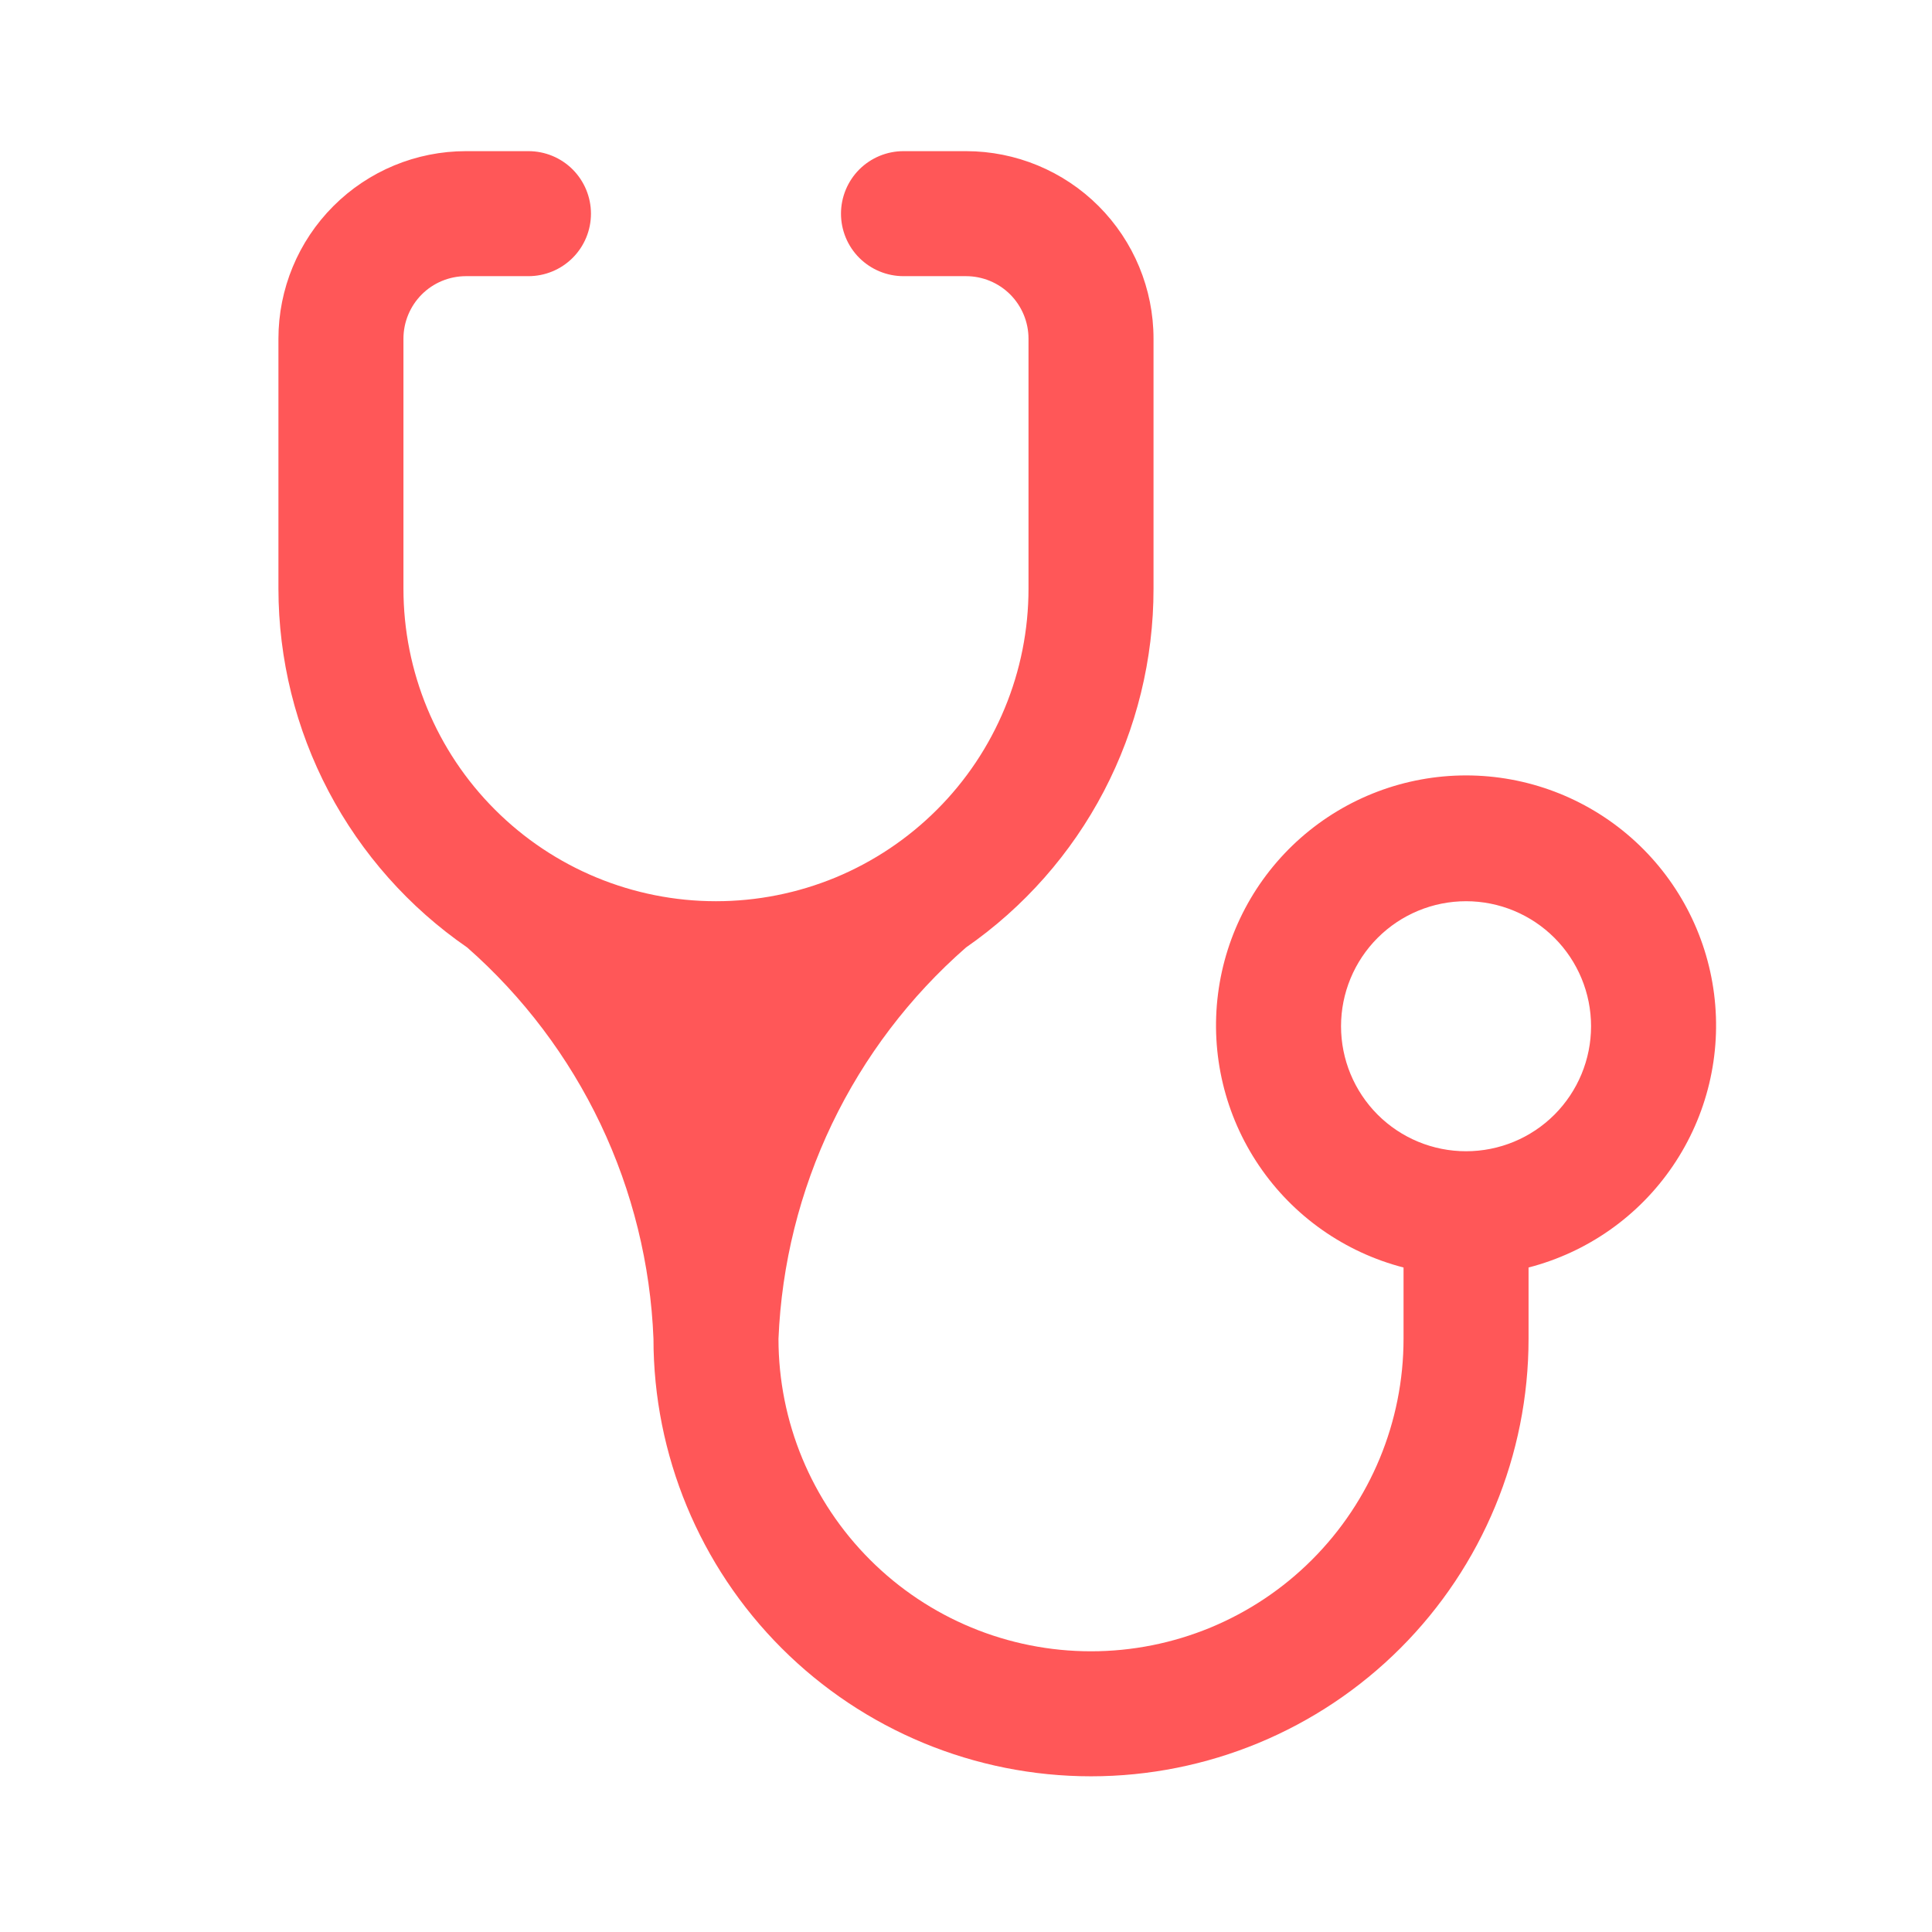 <svg width="34" height="34" viewBox="0 0 34 34" fill="none" xmlns="http://www.w3.org/2000/svg">
<path d="M12.6 15.86C11.141 15.86 9.742 15.281 8.711 14.249C7.679 13.218 7.1 11.819 7.1 10.36V5.96C7.1 5.669 7.216 5.389 7.422 5.182C7.628 4.976 7.908 4.86 8.2 4.86H9.3C9.592 4.86 9.872 4.744 10.078 4.538C10.284 4.332 10.4 4.052 10.4 3.76C10.4 3.469 10.284 3.189 10.078 2.982C9.872 2.776 9.592 2.66 9.3 2.66H8.2C7.325 2.66 6.485 3.008 5.867 3.627C5.248 4.246 4.9 5.085 4.9 5.96V10.36C4.901 11.603 5.204 12.827 5.783 13.927C6.362 15.026 7.199 15.969 8.222 16.674C9.206 17.54 10.004 18.597 10.568 19.781C11.131 20.965 11.448 22.25 11.5 23.56C11.5 25.602 12.311 27.561 13.755 29.005C15.199 30.449 17.158 31.26 19.2 31.26C21.242 31.26 23.201 30.449 24.645 29.005C26.089 27.561 26.9 25.602 26.9 23.56V22.306C27.937 22.038 28.841 21.402 29.442 20.515C30.043 19.629 30.3 18.554 30.165 17.492C30.03 16.429 29.512 15.453 28.709 14.745C27.905 14.037 26.871 13.646 25.8 13.646C24.729 13.646 23.695 14.037 22.891 14.745C22.088 15.453 21.57 16.429 21.435 17.492C21.3 18.554 21.557 19.629 22.158 20.515C22.759 21.402 23.663 22.038 24.7 22.306V23.56C24.7 25.019 24.121 26.418 23.089 27.449C22.058 28.481 20.659 29.06 19.2 29.06C17.741 29.06 16.342 28.481 15.311 27.449C14.28 26.418 13.7 25.019 13.7 23.56C13.754 22.249 14.075 20.962 14.642 19.778C15.21 18.594 16.012 17.538 17 16.674C18.019 15.967 18.852 15.023 19.427 13.923C20.001 12.824 20.301 11.601 20.3 10.36V5.96C20.3 5.085 19.952 4.246 19.334 3.627C18.715 3.008 17.875 2.66 17 2.66H15.9C15.608 2.66 15.329 2.776 15.122 2.982C14.916 3.189 14.8 3.469 14.8 3.76C14.8 4.052 14.916 4.332 15.122 4.538C15.329 4.744 15.608 4.86 15.9 4.86H17C17.292 4.86 17.572 4.976 17.778 5.182C17.984 5.389 18.1 5.669 18.1 5.96V10.36C18.1 11.082 17.958 11.798 17.681 12.465C17.405 13.132 17 13.739 16.489 14.249C15.978 14.76 15.372 15.165 14.705 15.442C14.037 15.718 13.322 15.86 12.6 15.86ZM25.8 20.26C25.216 20.26 24.657 20.029 24.244 19.616C23.832 19.203 23.6 18.644 23.6 18.06C23.6 17.477 23.832 16.917 24.244 16.505C24.657 16.092 25.216 15.86 25.8 15.86C26.384 15.86 26.943 16.092 27.356 16.505C27.768 16.917 28 17.477 28 18.06C28 18.644 27.768 19.203 27.356 19.616C26.943 20.029 26.384 20.26 25.8 20.26Z" fill="#FF5758"/>
</svg>
